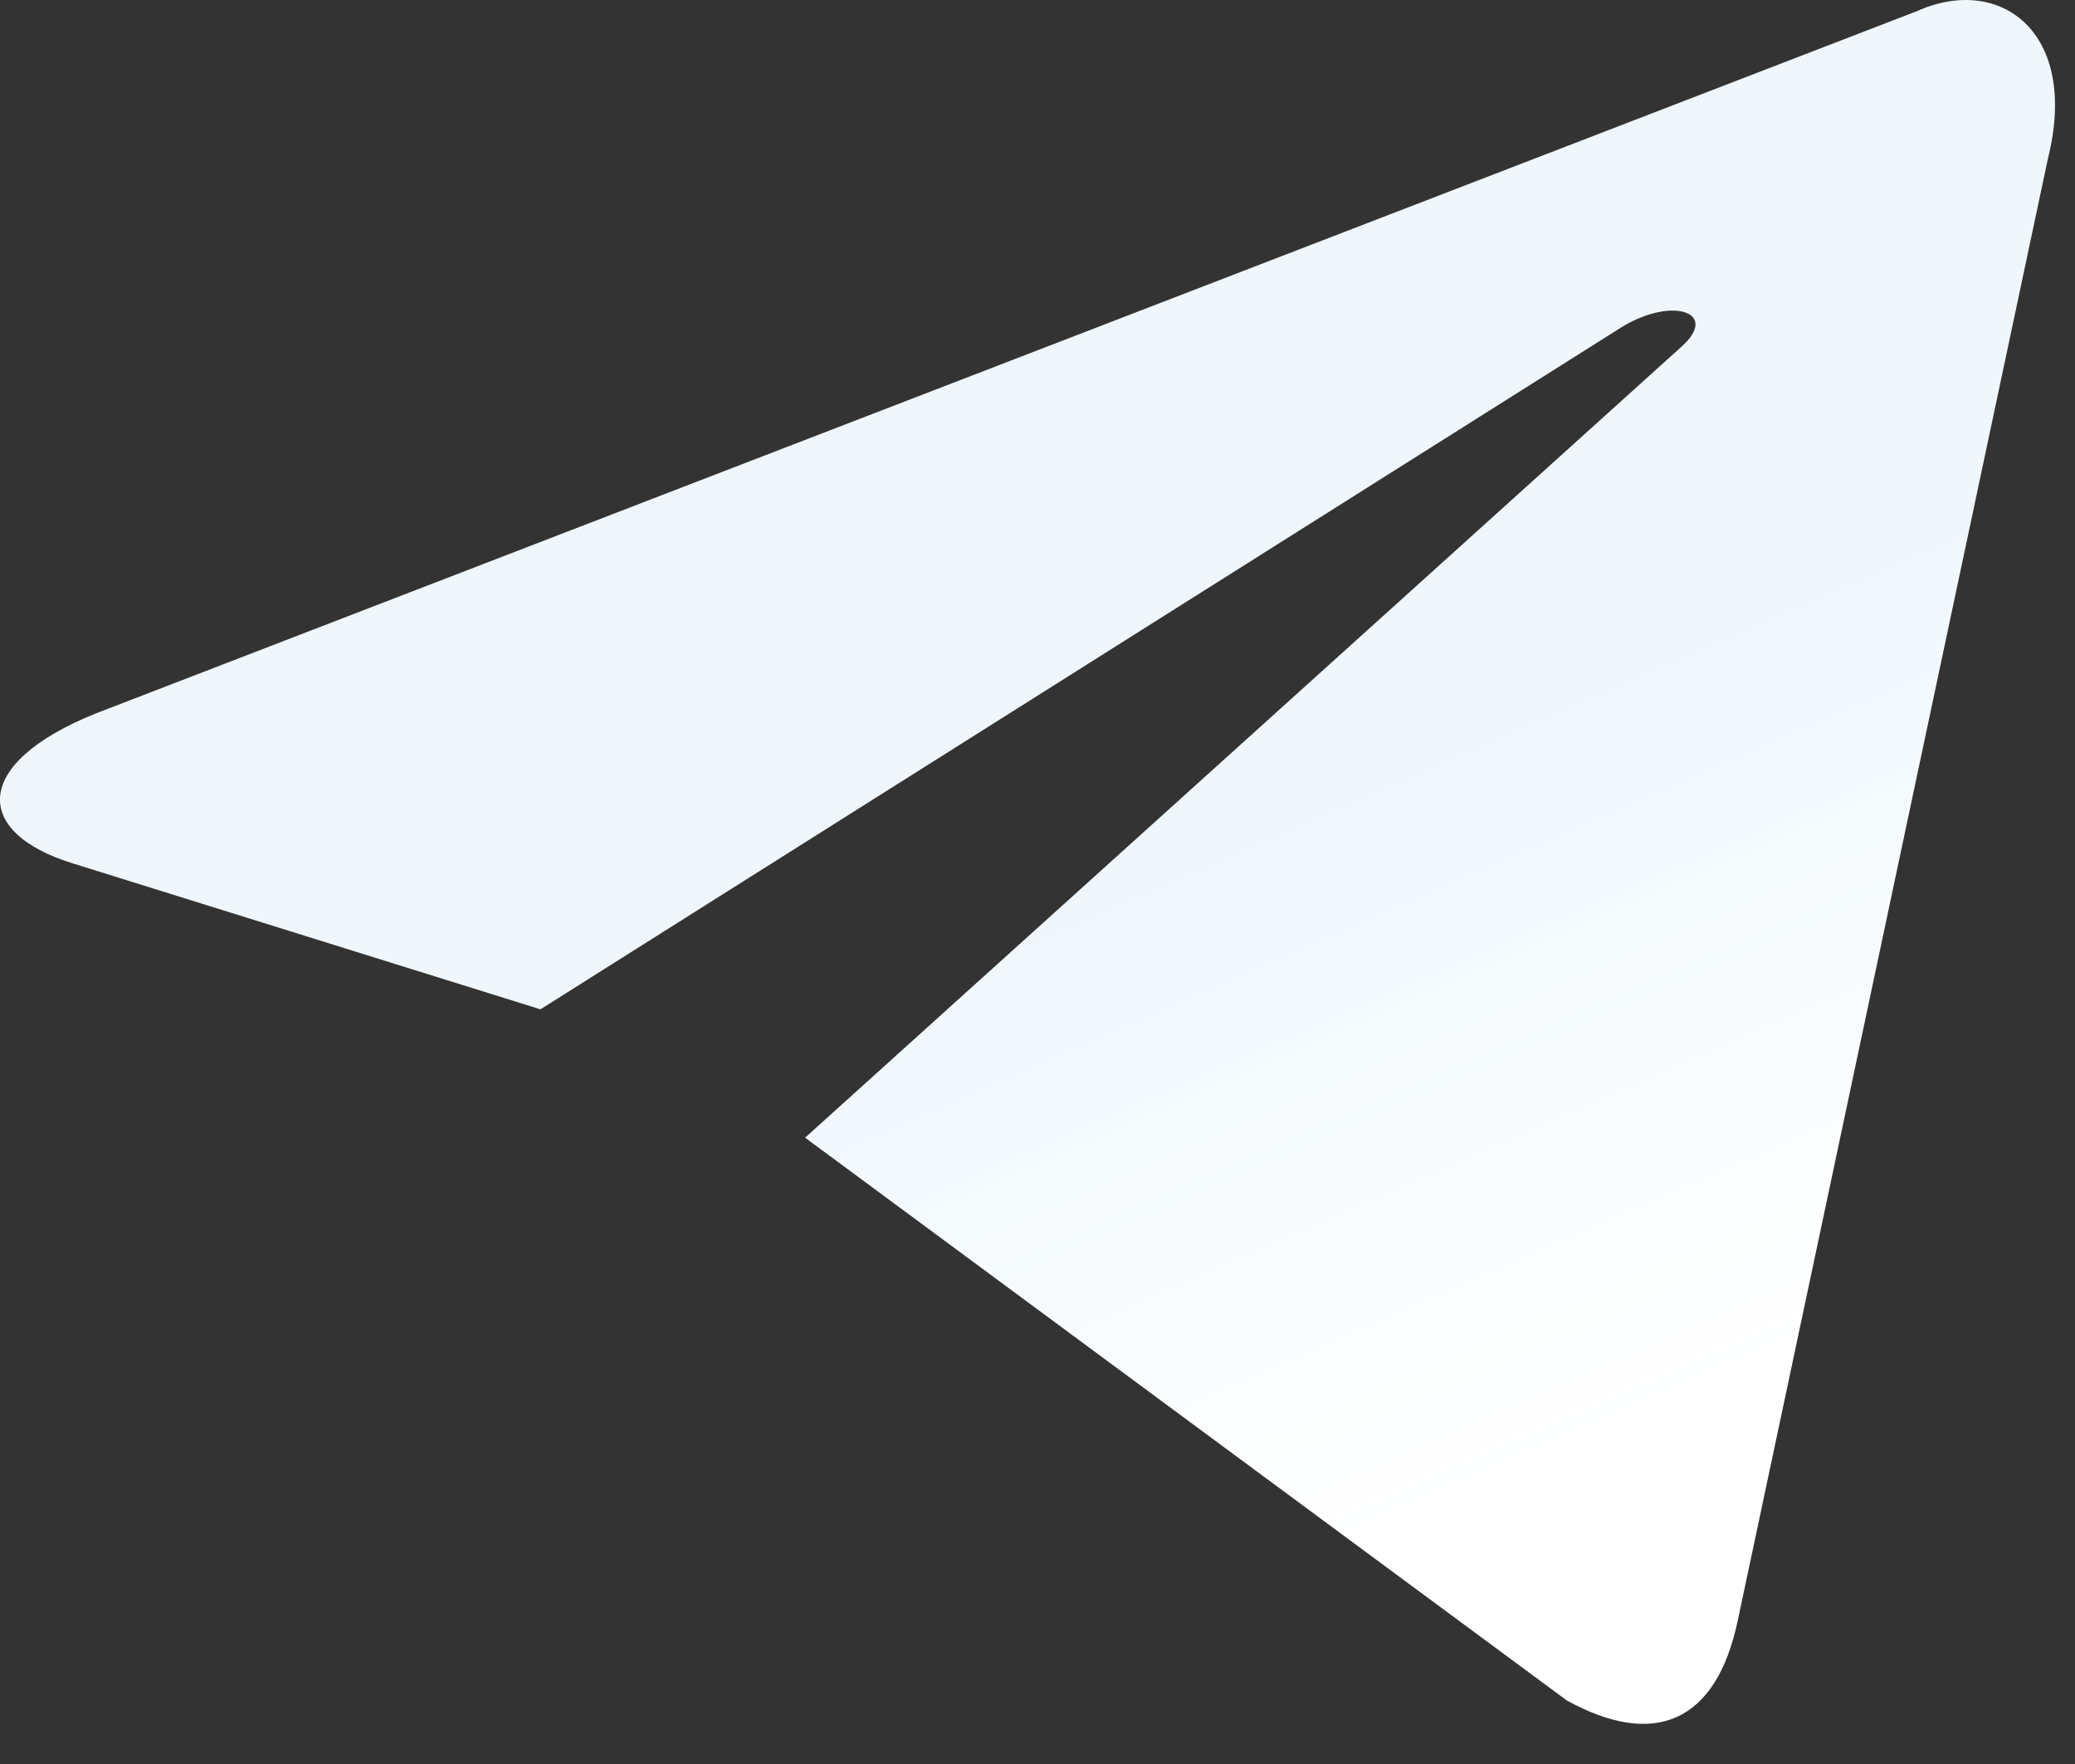 <svg width="20" height="17" viewBox="0 0 20 17" fill="none" xmlns="http://www.w3.org/2000/svg">
<rect x="0" y="0" width="20" height="17" fill="#333333" stroke="none"/>
<path d="M7.76 10.964L15.101 16.387C15.938 16.849 16.543 16.61 16.751 15.61L19.739 1.529C20.045 0.303 19.272 -0.254 18.47 0.11L0.925 6.875C-0.273 7.356 -0.266 8.024 0.706 8.322L5.209 9.727L15.633 3.151C16.125 2.852 16.577 3.013 16.206 3.342" fill="url(#paint0_linear)"/>
<defs>
<linearGradient id="paint0_linear" x1="13.073" y1="7.26" x2="15.916" y2="13.737" gradientUnits="userSpaceOnUse">
<stop stop-color="#EFF7FC"/>
<stop offset="1" stop-color="white"/>
</linearGradient>
</defs>
</svg>
